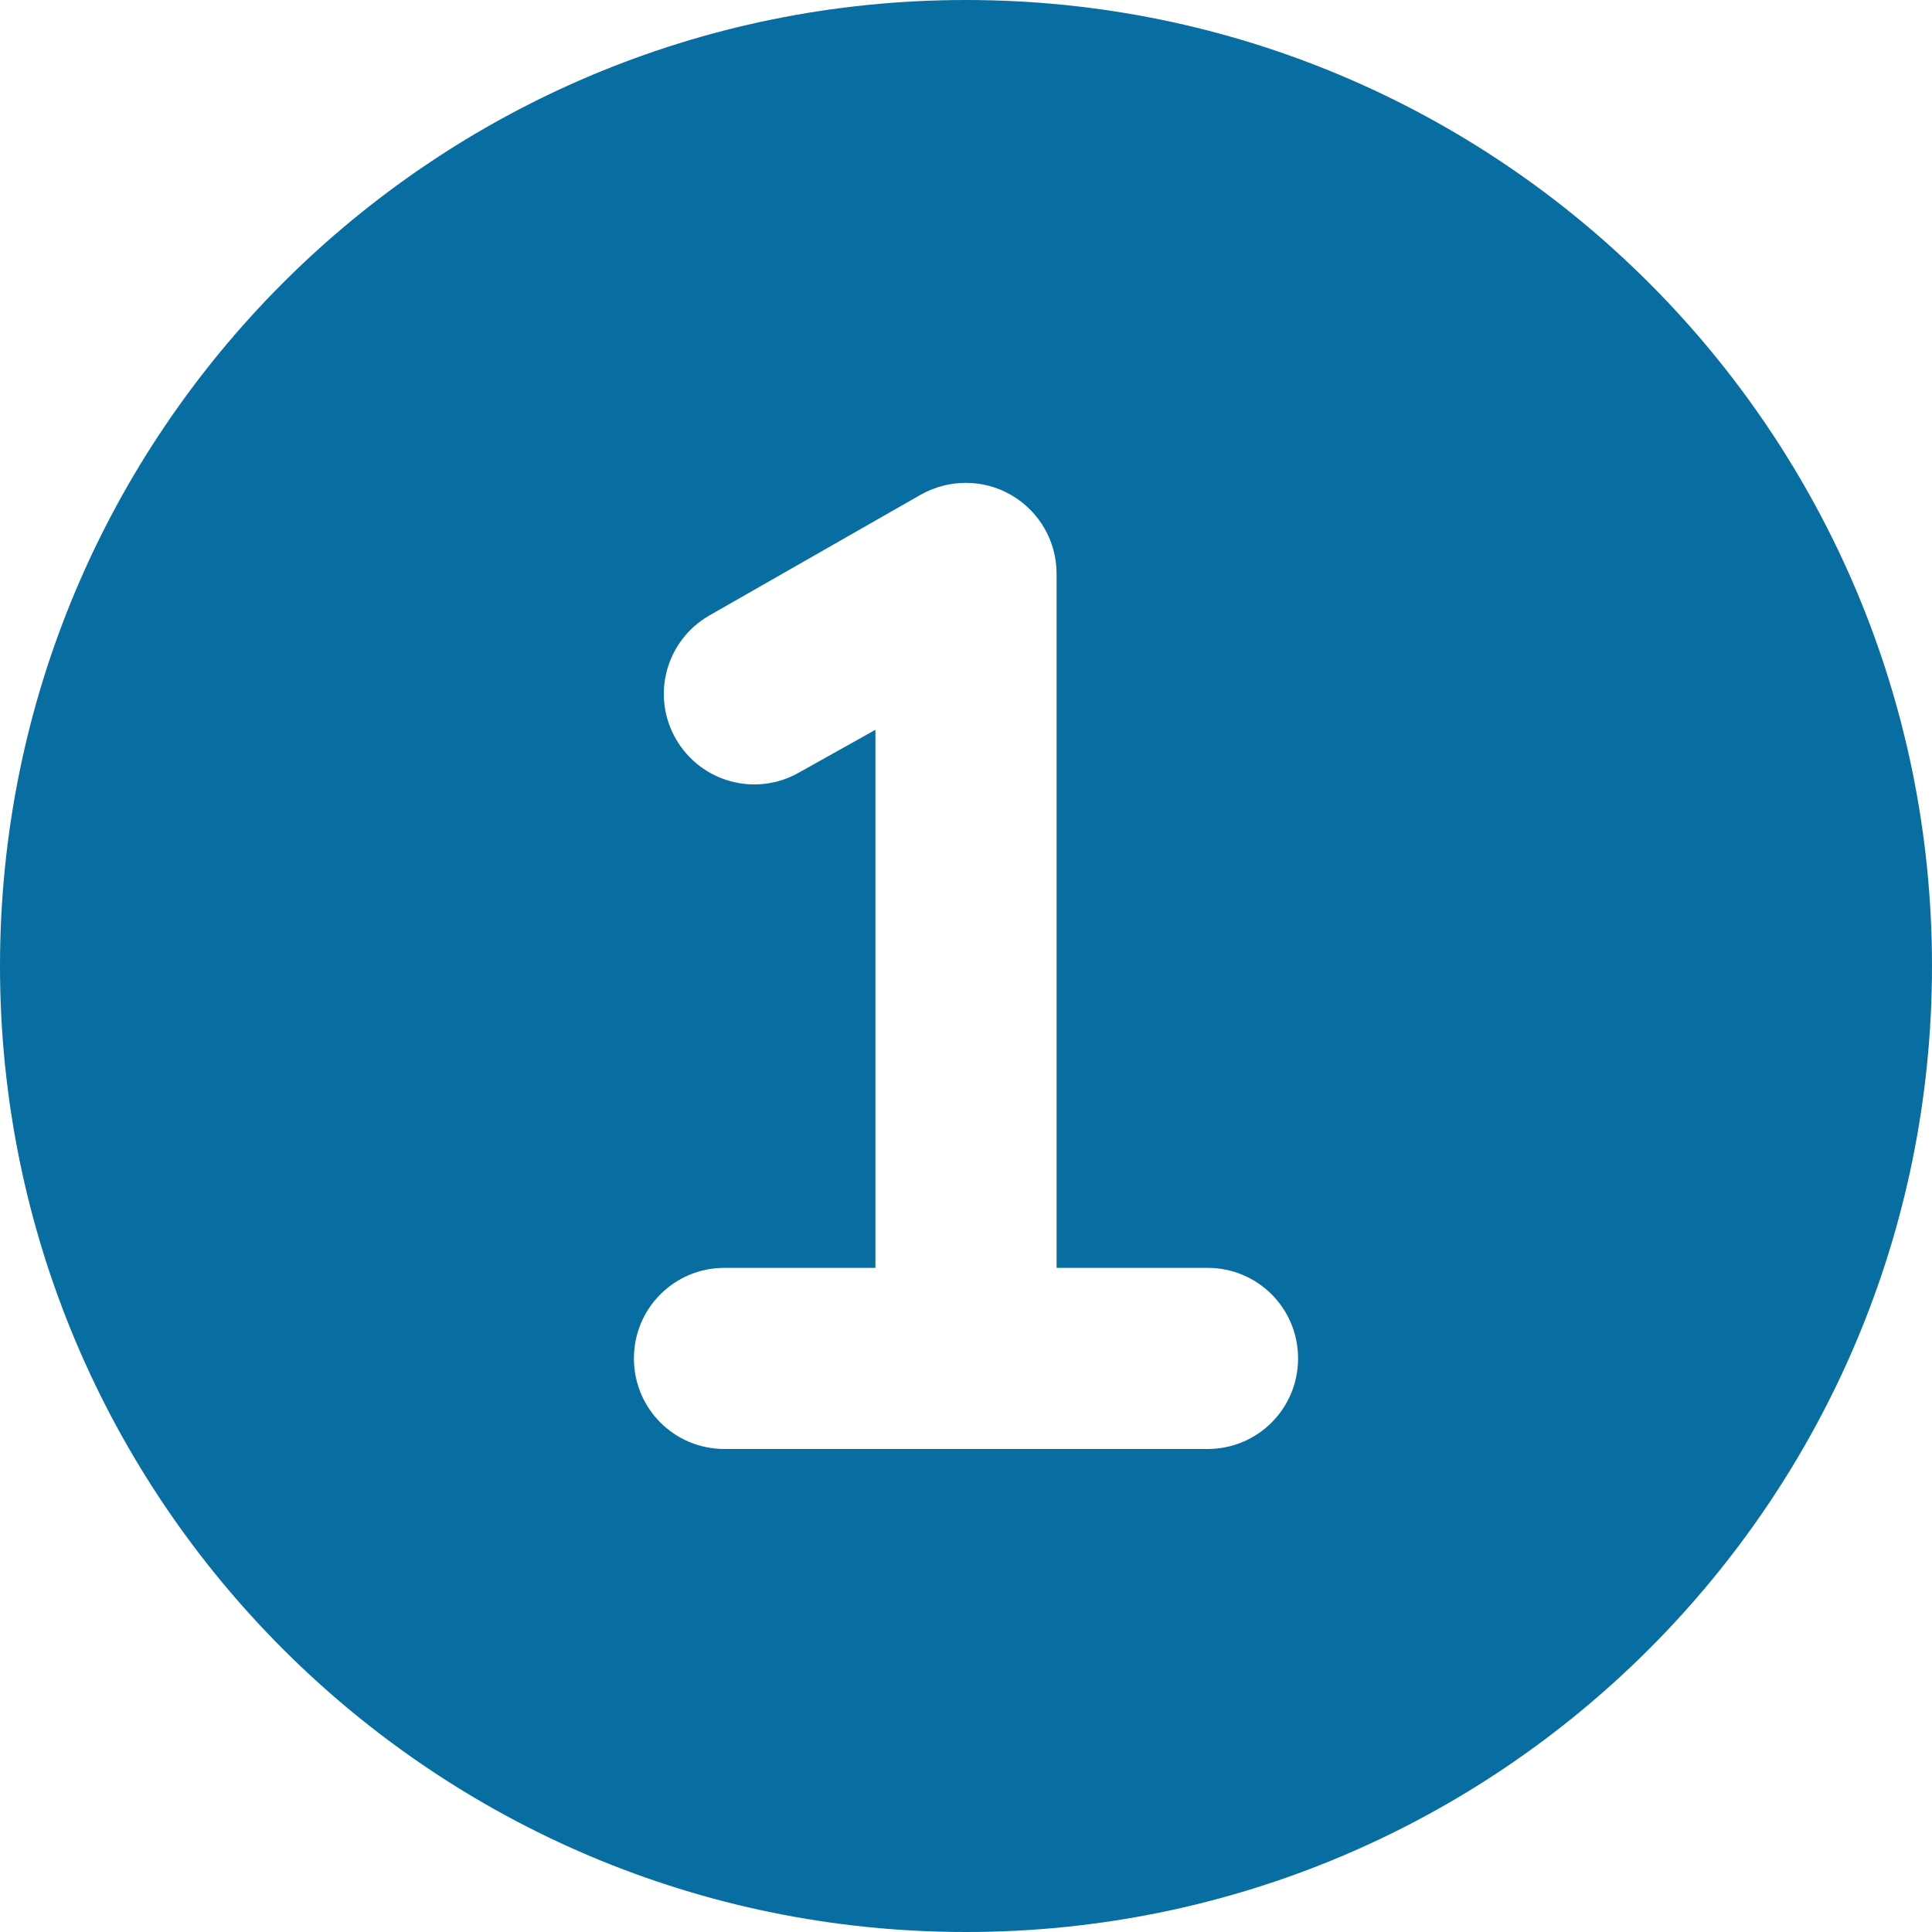 <svg width="42" height="42" viewBox="0 0 42 42" fill="none" xmlns="http://www.w3.org/2000/svg">
<path d="M0 21C0 9.402 9.402 0 21 0C32.598 0 42 9.402 42 21C42 32.598 32.598 42 21 42C9.402 42 0 32.598 0 21ZM21.984 10.762C21.377 10.41 20.631 10.41 20.016 10.754L15.422 13.379C14.479 13.921 14.15 15.118 14.692 16.062C15.233 17.005 16.431 17.333 17.374 16.792L19.031 15.865V27.562H15.75C14.659 27.562 13.781 28.44 13.781 29.531C13.781 30.622 14.659 31.5 15.75 31.5H26.25C27.341 31.5 28.219 30.622 28.219 29.531C28.219 28.44 27.341 27.562 26.25 27.562H22.969V12.469C22.969 11.763 22.591 11.115 21.984 10.762Z" fill="#086EA1"/>
</svg>
